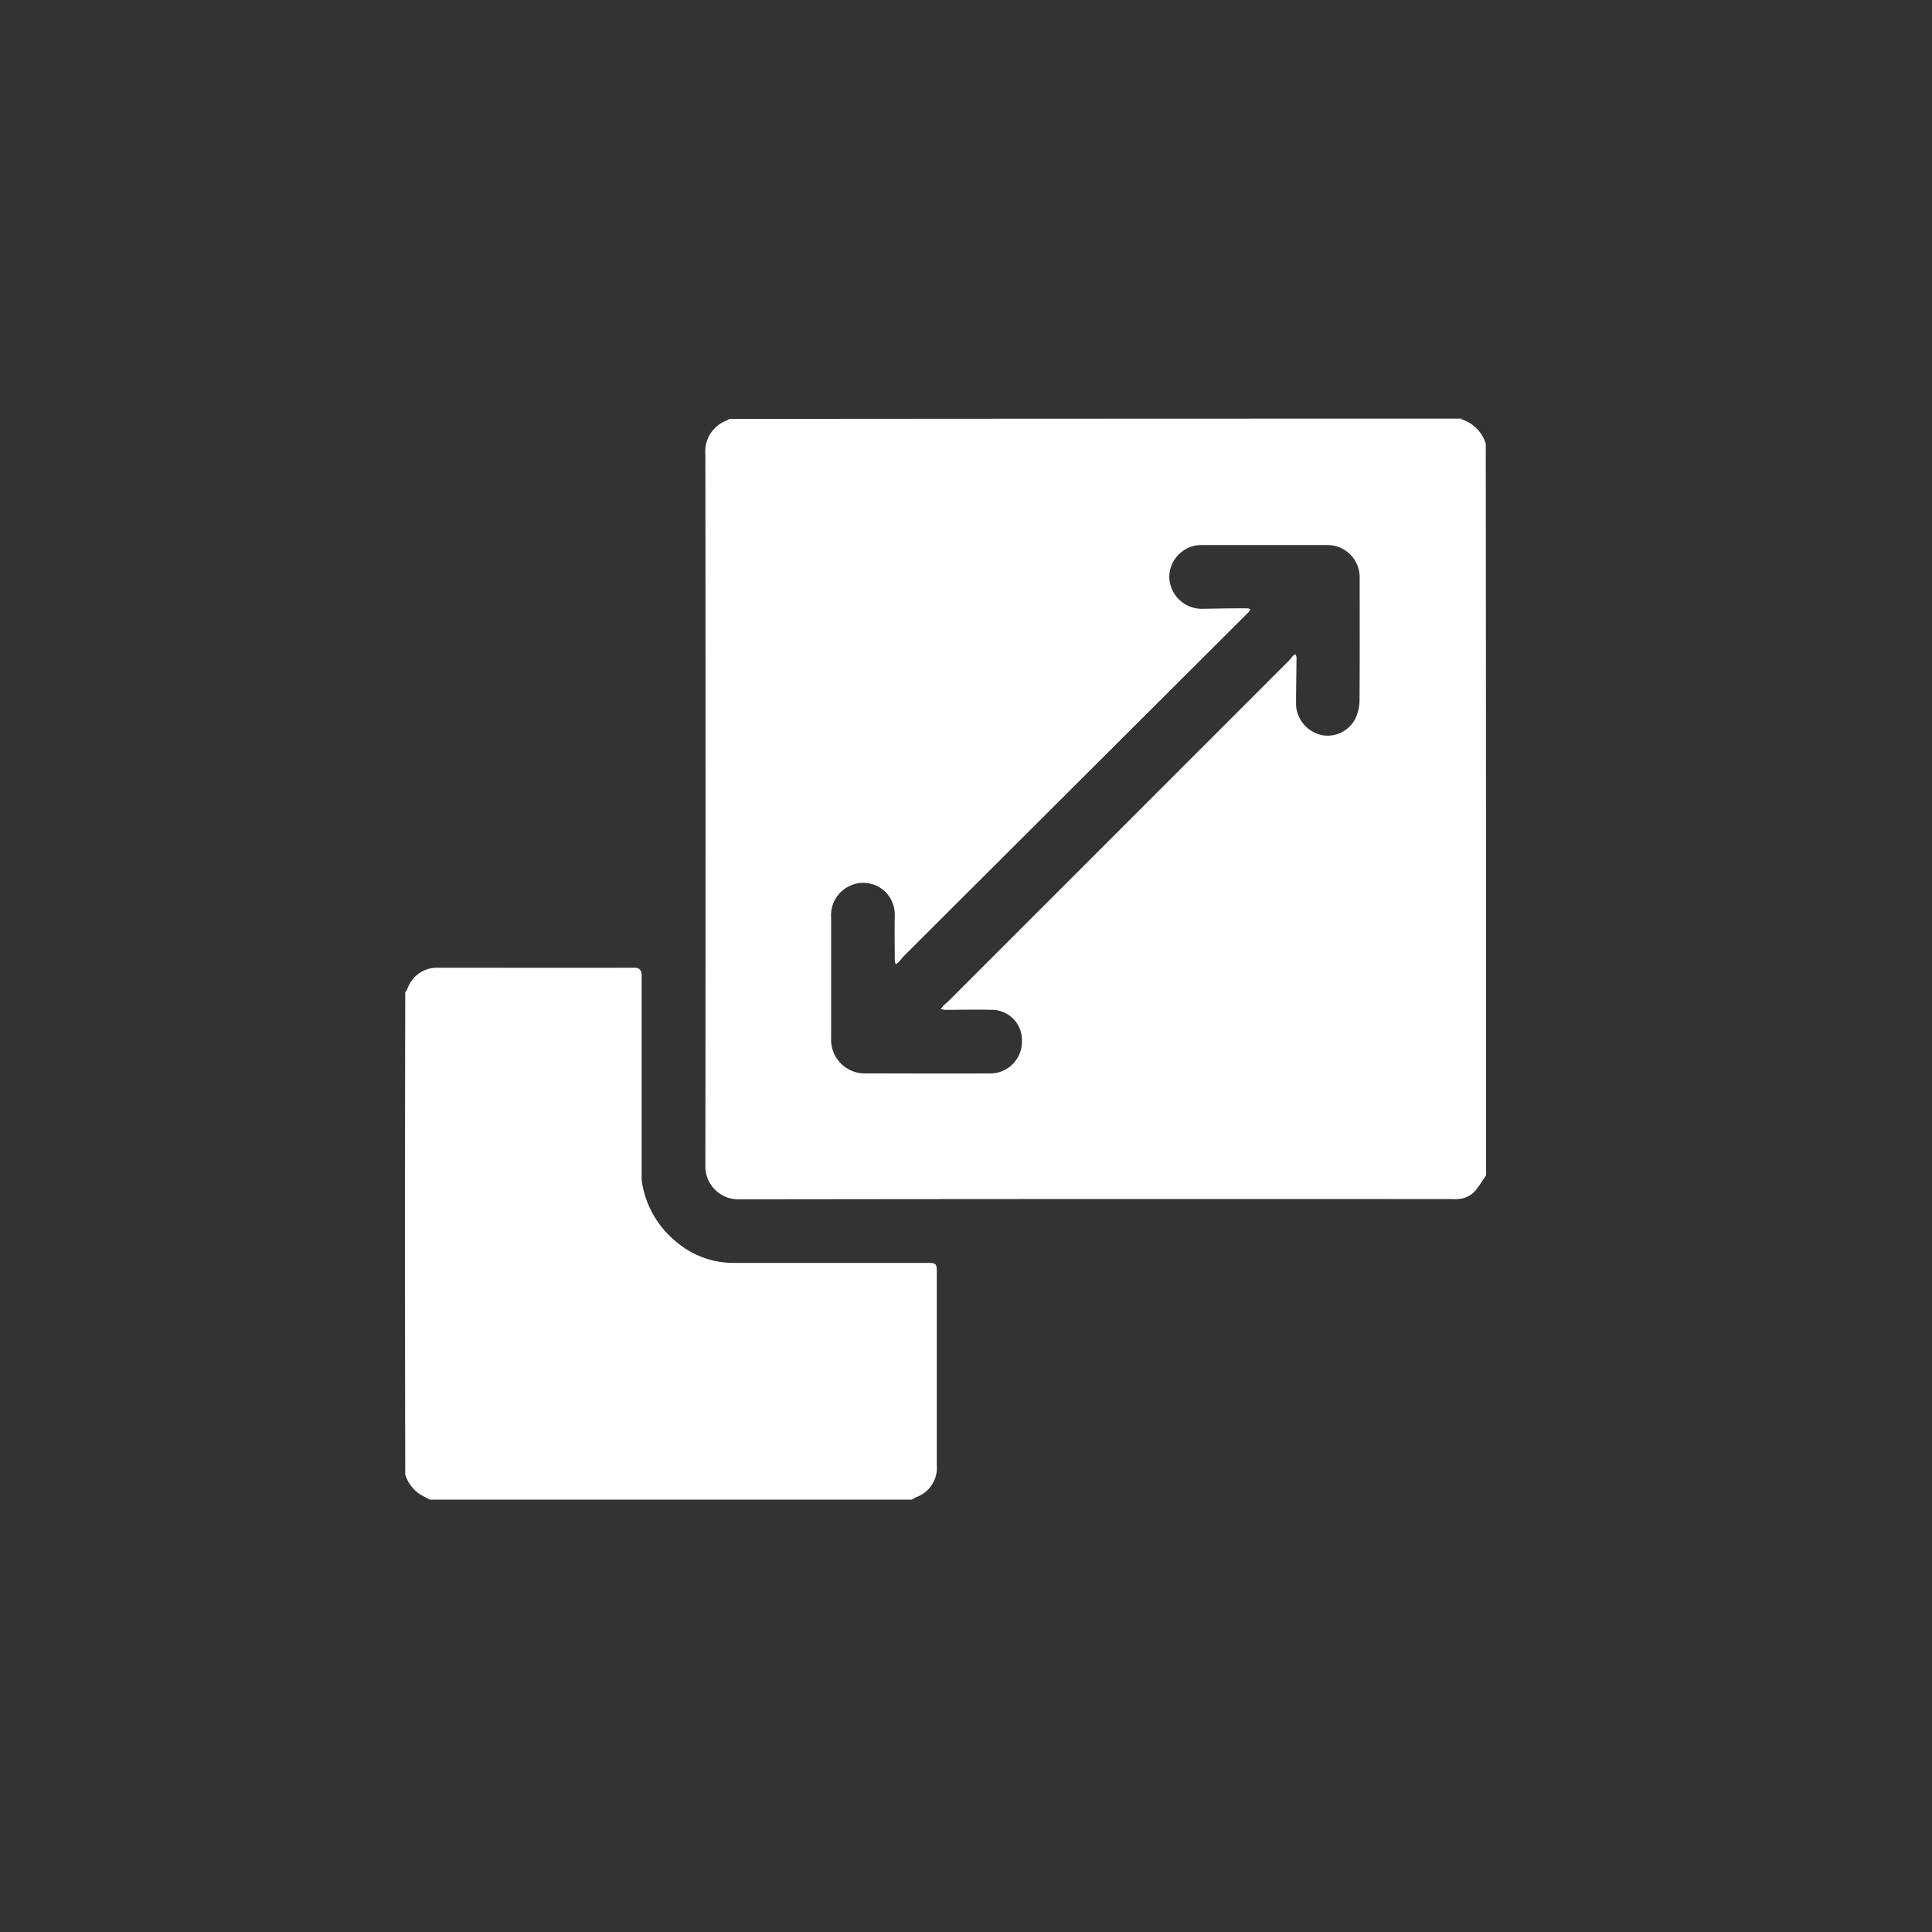 <svg xmlns="http://www.w3.org/2000/svg" width="60" height="60" viewBox="0 0 60 60">
  <rect x="0" y="0" width="60" height="60" fill="#333333" stroke="none"/>
  <g id="flexible_scalable" transform="translate(-10.42 -10)">
    <circle id="Ellipse_642" data-name="Ellipse 642" cx="30" cy="30" r="30" transform="translate(10.42 10)" fill="none"/>
    <g id="Capture_Shape_61" data-name="Capture Shape 61" transform="translate(23 23)">
      <path id="Path_18897" data-name="Path 18897" d="M522.417,66q-11.349,0-22.72.01c-.052.026-.08.044-.11.057a1.026,1.026,0,0,0-.642,1.045q.011,11.06,0,22.12a1.021,1.021,0,0,0,1.02,1.014q11.094-.015,22.187-.007a1.239,1.239,0,0,0,.134,0,.787.787,0,0,0,.552-.239c.13-.156.237-.332.353-.5q0-11.349-.01-22.72a1.142,1.142,0,0,0-.726-.749c-.014,0-.024-.021-.036-.032M504.505,80.671a1,1,0,0,1,.322.776c-.01.464,0,.928,0,1.393a.429.429,0,0,0,.029.106.606.606,0,0,0,.09-.067c.068-.073.128-.154.2-.225L515.826,72a.281.281,0,0,0,.039-.082.314.314,0,0,0-.089-.027c-.475,0-.95.008-1.424.017a1.012,1.012,0,0,1-1-.994,1,1,0,0,1,1.006-.987h3.894a1,1,0,0,1,1.013,1.016c0,1.281.005,2.562-.005,3.843a1.339,1.339,0,0,1-.126.525.964.964,0,0,1-1.045.518,1.016,1.016,0,0,1-.8-.929c0-.5.011-.994.015-1.491a.277.277,0,0,0-.031-.088.345.345,0,0,0-.078.047c-.046.048-.083.1-.13.152q-5.292,5.294-10.585,10.586c-.043.043-.093.079-.137.123s-.061.071-.091.107a.809.809,0,0,0,.141.026c.481,0,.963-.014,1.443,0a.934.934,0,0,1,.94.958.987.987,0,0,1-1.035,1.016c-1.27.009-2.54,0-3.81,0a1.047,1.047,0,0,1-1.081-1.089q0-1.88,0-3.759a1,1,0,0,1,.58-.976A.978.978,0,0,1,504.505,80.671Z" transform="translate(-489.619 -66)" fill="#fff"/>
      <path id="Path_18898" data-name="Path 18898" d="M487.727,131.794c.058-.026.1-.059.142-.076a.964.964,0,0,0,.644-.991q0-3,0-6.008c0-.251-.025-.277-.28-.277q-3.029,0-6.058,0a2.75,2.75,0,0,1-1.76-.661,2.982,2.982,0,0,1-1.06-1.854,1.138,1.138,0,0,1-.008-.2q0-3.021,0-6.042c0-.062,0-.123,0-.184-.009-.146-.06-.227-.235-.226-2.036.006-4.073,0-6.109,0a.968.968,0,0,0-.919.624.6.6,0,0,1-.079.141c-.01,4.987-.01,9.968,0,14.971a1.122,1.122,0,0,0,.5.642c.088.043.173.093.259.14Z" transform="translate(-472 -98.221)" fill="#fff"/>
    </g>
  </g>
</svg>
